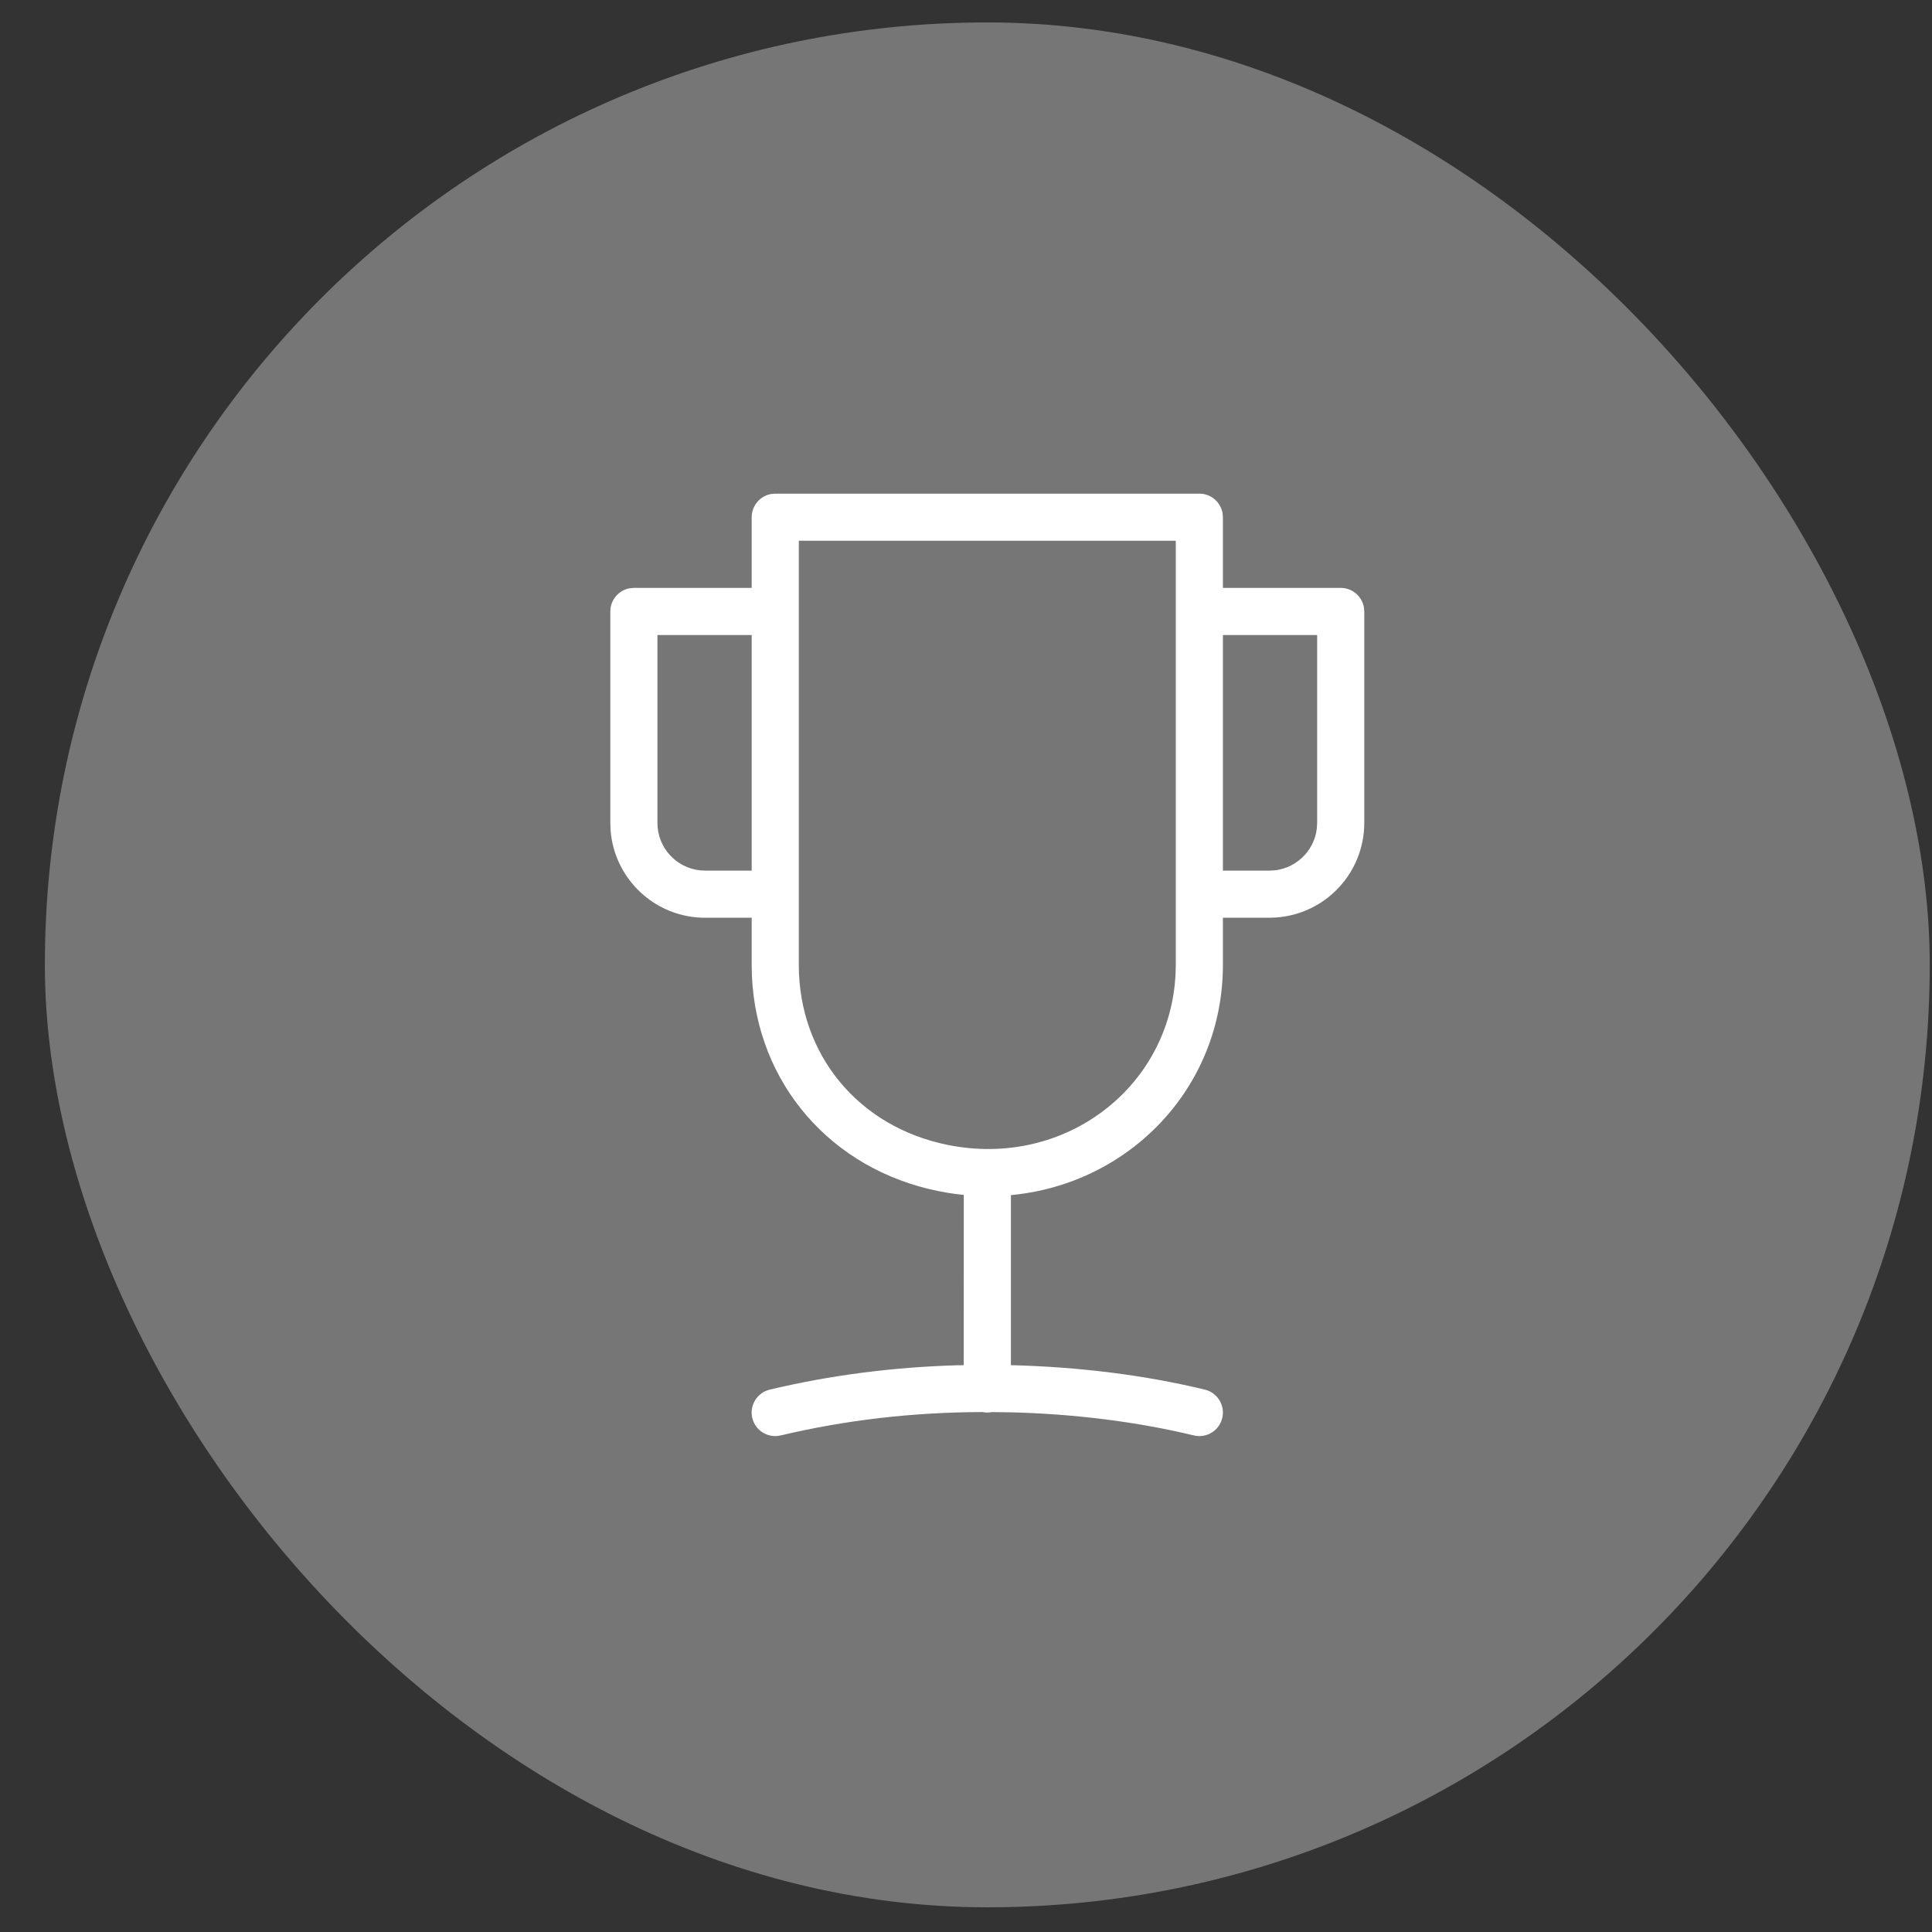 <svg width="41" height="41" viewBox="0 0 41 41" fill="none" xmlns="http://www.w3.org/2000/svg">
<rect x="0" y="0" width="41" height="41" fill="#333333" stroke="none"/>
<rect x="0.952" y="0.476" width="40" height="40" rx="20" fill="#767676"/>
<path d="M25.452 10.476C25.697 10.476 25.901 10.653 25.944 10.886L25.952 10.976V12.476H28.452C28.697 12.476 28.901 12.653 28.944 12.886L28.952 12.976V17.463C28.951 18.525 28.131 19.393 27.089 19.47L26.939 19.476H25.952V20.476C25.952 23.091 23.956 25.13 21.453 25.362V28.971C22.906 29.007 24.304 29.184 25.569 29.49C25.837 29.555 26.003 29.825 25.938 30.093C25.873 30.362 25.603 30.527 25.334 30.462C24.141 30.174 22.814 30.005 21.431 29.971L21.045 29.967C21.015 29.973 20.984 29.976 20.952 29.976C20.918 29.976 20.886 29.973 20.854 29.966C19.354 29.969 17.919 30.141 16.568 30.462C16.299 30.526 16.029 30.361 15.965 30.092C15.901 29.824 16.067 29.554 16.335 29.49C17.599 29.189 18.93 29.013 20.314 28.973L20.452 28.971L20.453 25.358C20.343 25.347 20.232 25.333 20.122 25.315L19.915 25.277C17.635 24.818 16.056 22.988 15.957 20.706L15.952 20.476V19.476H14.964C13.903 19.476 13.034 18.655 12.957 17.614L12.952 17.463V12.976C12.952 12.731 13.129 12.526 13.362 12.484L13.452 12.476H15.952V10.976C15.952 10.731 16.129 10.526 16.362 10.484L16.452 10.476H25.452ZM16.952 20.476C16.952 22.386 18.222 23.917 20.113 24.297C22.603 24.799 24.834 23.066 24.947 20.667L24.952 20.476V11.476H16.952V20.476ZM13.952 17.463C13.952 17.986 14.346 18.415 14.854 18.47L14.964 18.476H15.952V13.476H13.952V17.463ZM25.952 18.476H26.939C27.461 18.476 27.891 18.081 27.946 17.574L27.952 17.463V13.476H25.952V18.476Z" fill="white"/>
</svg>
